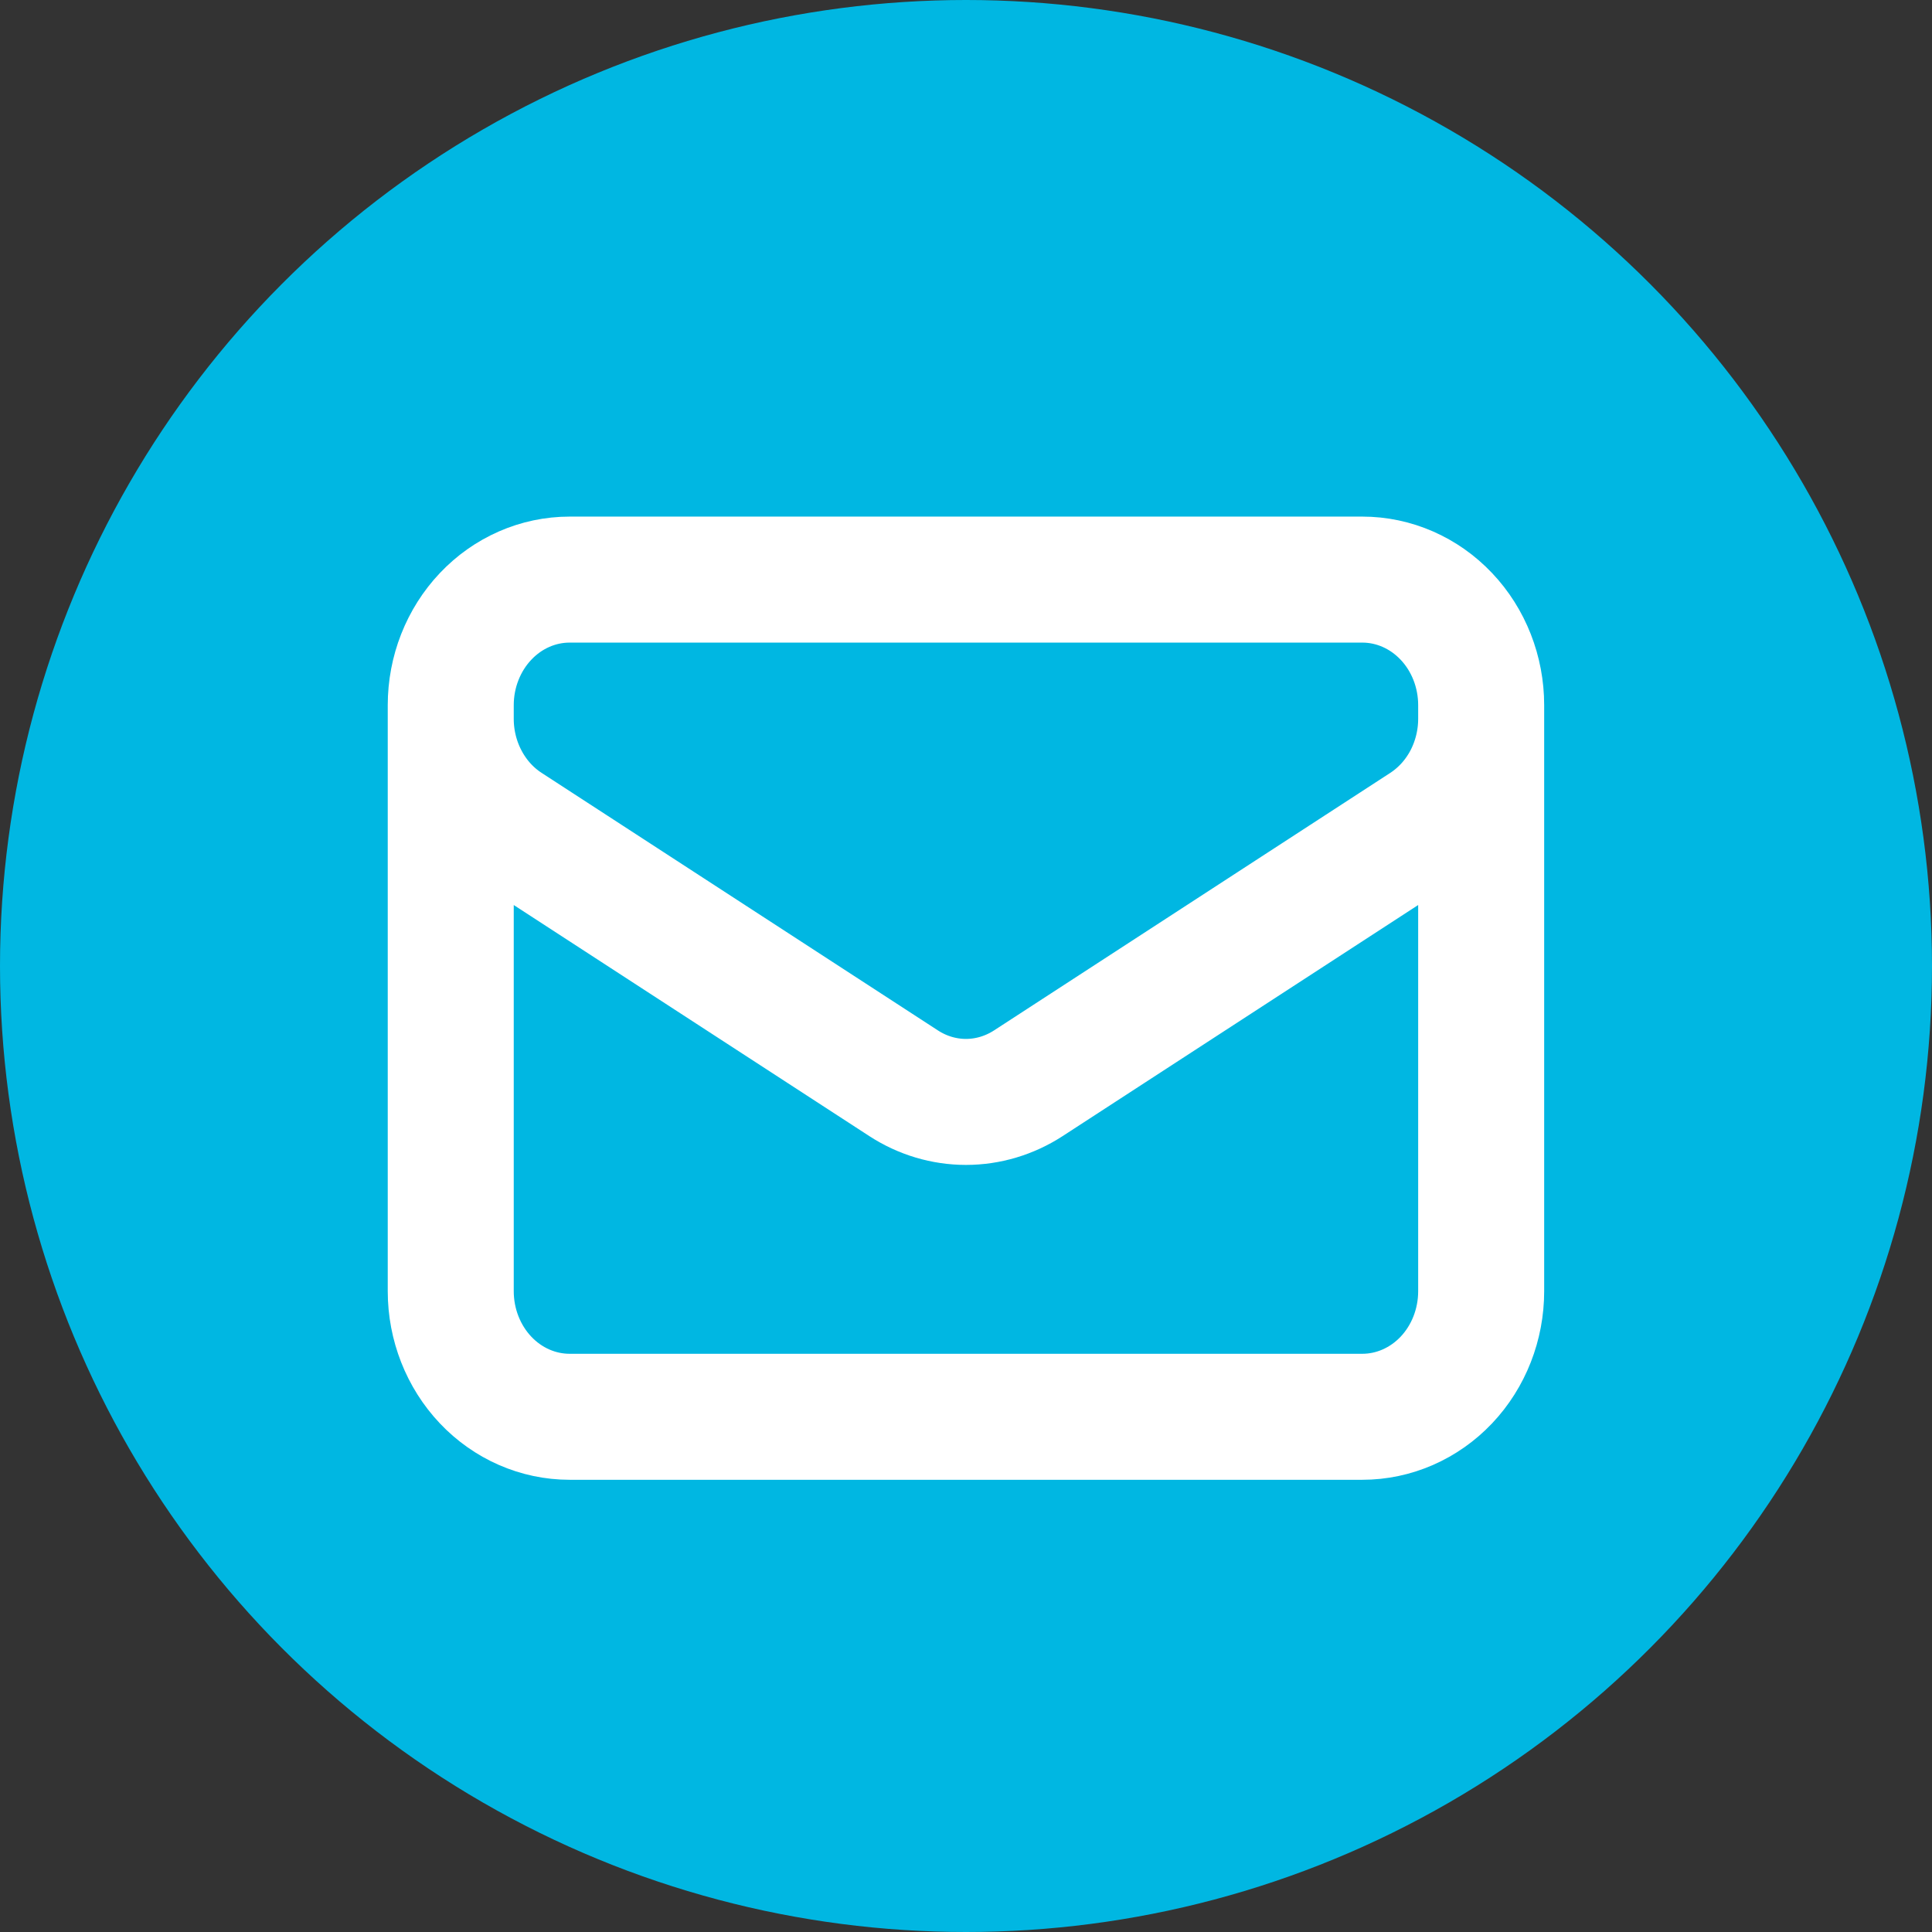 <svg width="46" height="46" viewBox="0 0 46 46" fill="none" xmlns="http://www.w3.org/2000/svg">
<rect x="0" y="0" width="46" height="46" fill="#333333" stroke="none"/>
<circle cx="23" cy="23" r="23" fill="#00B7E2"/>
<path d="M35.266 16.79V30.743C35.266 31.536 34.968 32.297 34.437 32.858C33.906 33.418 33.186 33.733 32.435 33.733H13.563C12.812 33.733 12.092 33.418 11.562 32.858C11.031 32.297 10.732 31.536 10.732 30.743V16.79M35.266 16.79C35.266 15.997 34.968 15.236 34.437 14.676C33.906 14.115 33.186 13.8 32.435 13.8H13.563C12.812 13.8 12.092 14.115 11.562 14.676C11.031 15.236 10.732 15.997 10.732 16.79M35.266 16.79V17.113C35.266 17.623 35.142 18.125 34.907 18.571C34.671 19.017 34.331 19.391 33.92 19.659L24.484 25.792C24.037 26.082 23.523 26.236 22.999 26.236C22.475 26.236 21.961 26.082 21.515 25.792L12.079 19.66C11.667 19.393 11.327 19.018 11.092 18.572C10.856 18.127 10.732 17.625 10.732 17.114V16.79" stroke="white" stroke-width="3" stroke-linecap="round" stroke-linejoin="round"/>
</svg>
